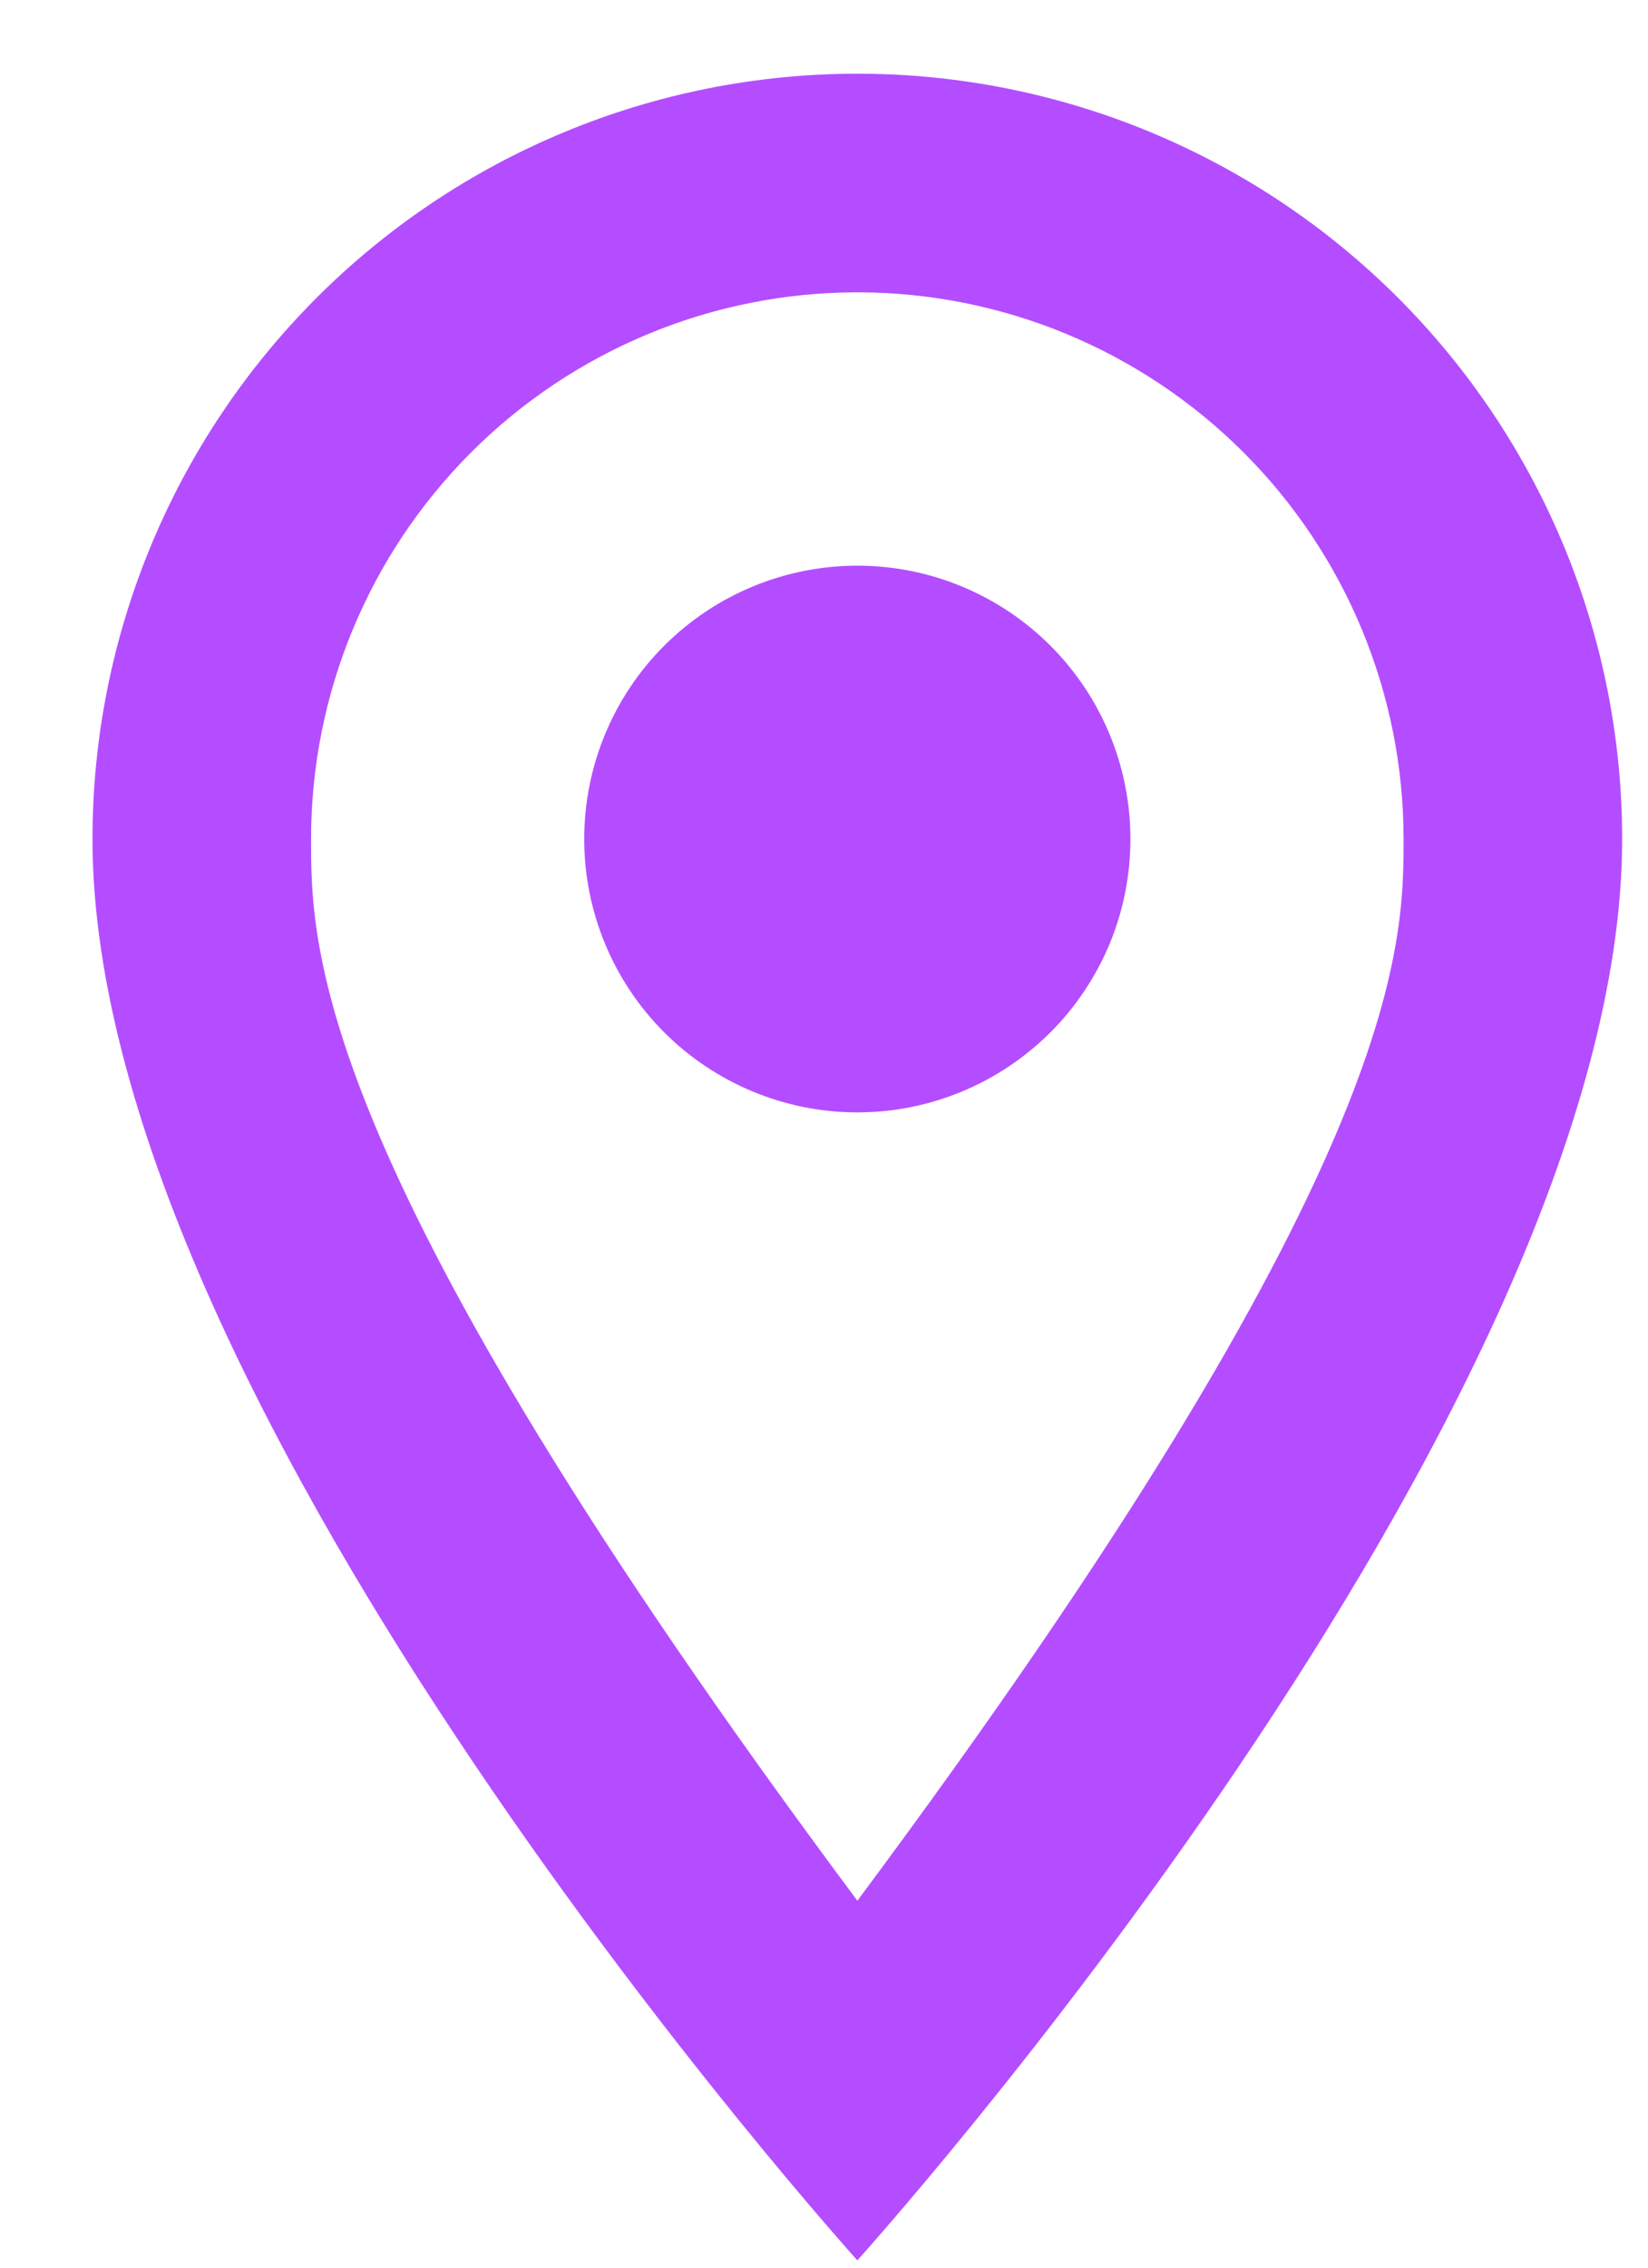 <svg width="16" height="22" viewBox="0 0 16 22" fill="none" xmlns="http://www.w3.org/2000/svg">
<path d="M8.324 5.488C9.027 5.488 9.701 5.767 10.199 6.265C10.696 6.762 10.975 7.437 10.975 8.14C10.975 8.488 10.907 8.833 10.774 9.155C10.64 9.476 10.445 9.769 10.199 10.015C9.952 10.261 9.66 10.457 9.338 10.59C9.017 10.723 8.672 10.792 8.324 10.792C7.62 10.792 6.946 10.512 6.448 10.015C5.951 9.518 5.672 8.843 5.672 8.14C5.672 7.437 5.951 6.762 6.448 6.265C6.946 5.767 7.62 5.488 8.324 5.488ZM8.324 0.715C10.293 0.715 12.181 1.497 13.574 2.89C14.966 4.282 15.749 6.171 15.749 8.14C15.749 13.709 8.324 21.929 8.324 21.929C8.324 21.929 0.898 13.709 0.898 8.14C0.898 6.171 1.681 4.282 3.073 2.89C4.466 1.497 6.354 0.715 8.324 0.715ZM8.324 2.836C6.917 2.836 5.568 3.395 4.573 4.39C3.579 5.384 3.02 6.733 3.02 8.14C3.02 9.201 3.02 11.322 8.324 18.44C13.627 11.322 13.627 9.201 13.627 8.14C13.627 6.733 13.068 5.384 12.074 4.39C11.079 3.395 9.73 2.836 8.324 2.836Z" fill="#B44DFF"/>
</svg>
